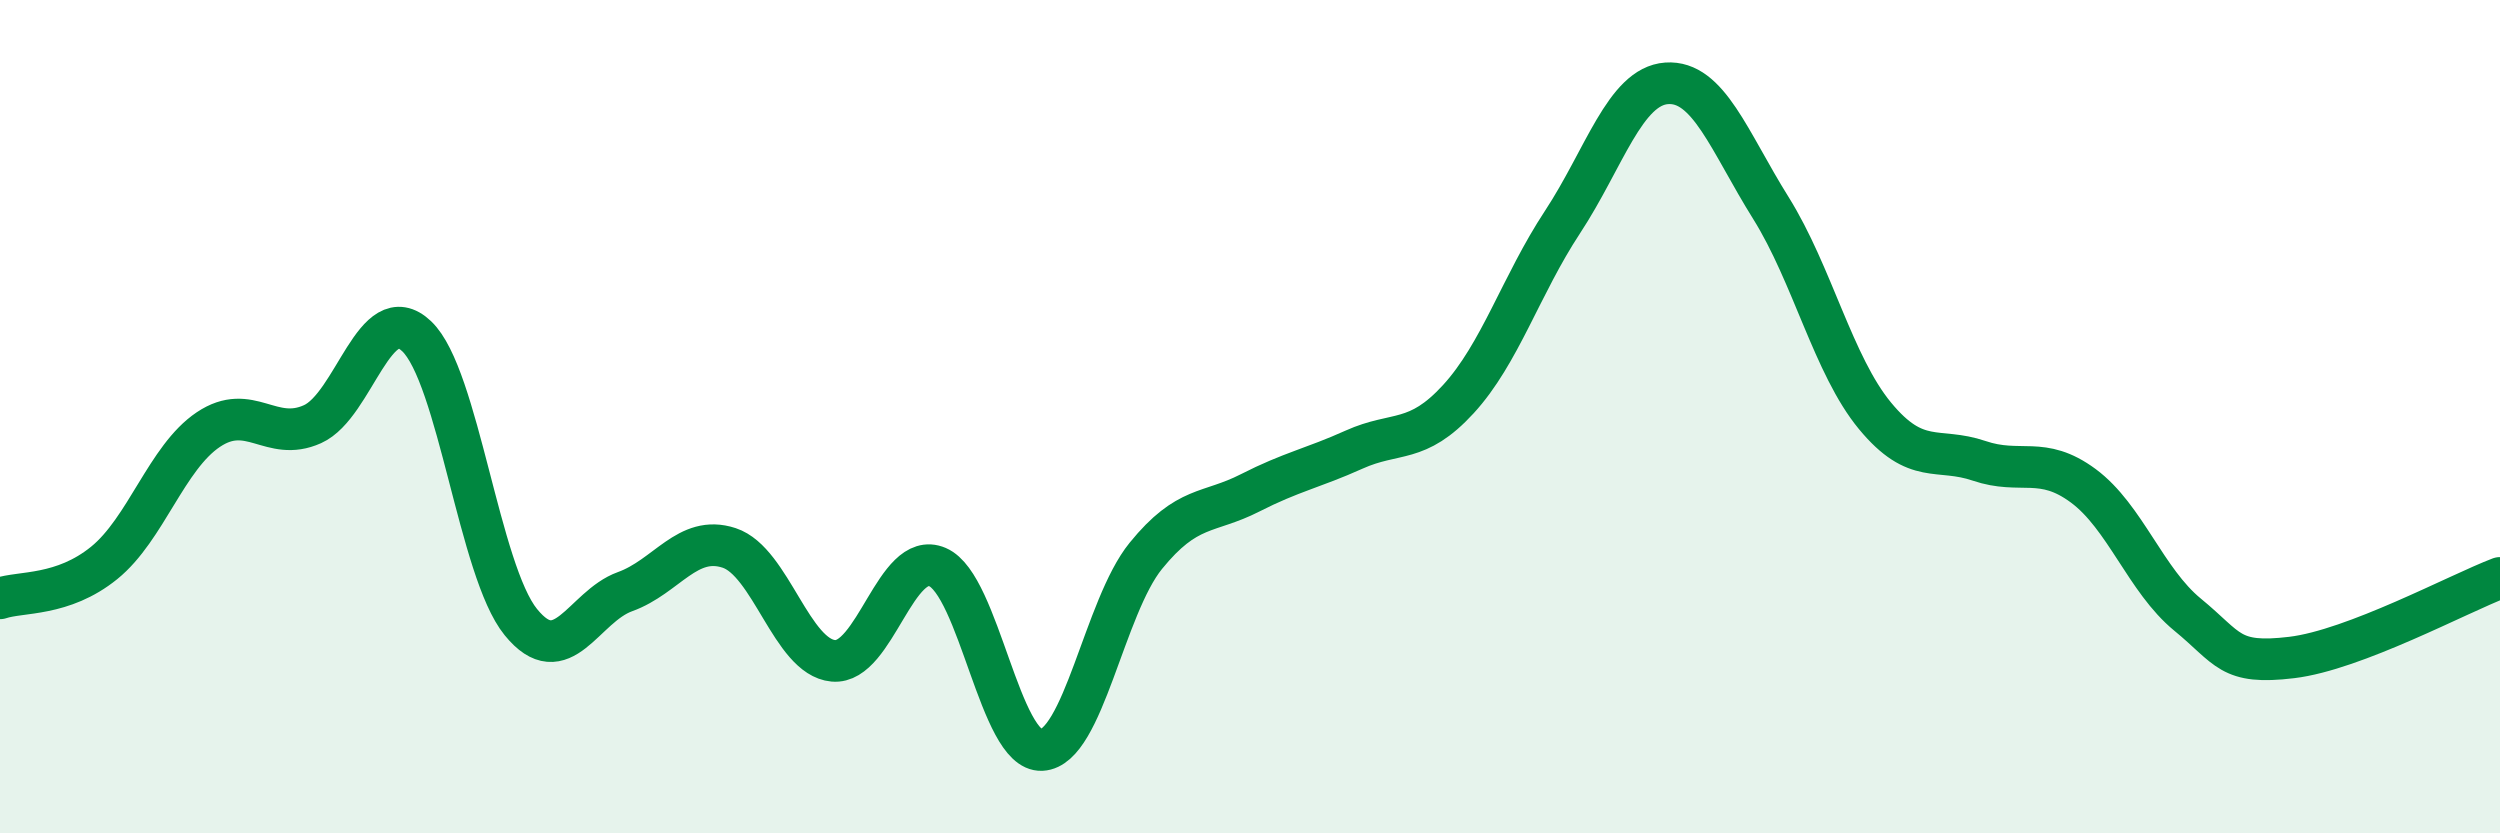 
    <svg width="60" height="20" viewBox="0 0 60 20" xmlns="http://www.w3.org/2000/svg">
      <path
        d="M 0,14.36 C 0.5,14.19 1.5,14.32 2.5,13.51 C 3.5,12.7 4,10.98 5,10.31 C 6,9.64 6.5,10.63 7.5,10.18 C 8.5,9.73 9,7.12 10,8.07 C 11,9.02 11.5,13.7 12.5,14.93 C 13.5,16.16 14,14.56 15,14.2 C 16,13.84 16.5,12.82 17.5,13.15 C 18.5,13.48 19,15.77 20,15.86 C 21,15.95 21.5,13.18 22.5,13.61 C 23.5,14.04 24,18.05 25,18 C 26,17.95 26.5,14.57 27.5,13.34 C 28.5,12.11 29,12.34 30,11.83 C 31,11.32 31.5,11.24 32.5,10.79 C 33.5,10.34 34,10.67 35,9.58 C 36,8.49 36.5,6.85 37.5,5.33 C 38.5,3.81 39,2.07 40,2 C 41,1.93 41.5,3.39 42.5,4.99 C 43.5,6.59 44,8.77 45,9.98 C 46,11.19 46.5,10.72 47.5,11.06 C 48.5,11.4 49,10.92 50,11.66 C 51,12.4 51.5,13.93 52.5,14.75 C 53.5,15.57 53.5,15.96 55,15.78 C 56.5,15.6 59,14.25 60,13.87L60 20L0 20Z"
        fill="#008740"
        opacity="0.1"
        stroke-linecap="round"
        stroke-linejoin="round"
      />
      <path
        d="M 0,14.36 C 0.5,14.19 1.5,14.32 2.5,13.51 C 3.5,12.7 4,10.98 5,10.31 C 6,9.64 6.5,10.63 7.5,10.18 C 8.5,9.73 9,7.12 10,8.07 C 11,9.02 11.5,13.7 12.5,14.93 C 13.5,16.16 14,14.56 15,14.2 C 16,13.84 16.5,12.82 17.5,13.15 C 18.5,13.48 19,15.77 20,15.86 C 21,15.95 21.5,13.18 22.5,13.61 C 23.5,14.04 24,18.05 25,18 C 26,17.95 26.5,14.57 27.5,13.34 C 28.5,12.11 29,12.34 30,11.83 C 31,11.32 31.5,11.24 32.5,10.79 C 33.5,10.34 34,10.67 35,9.58 C 36,8.49 36.5,6.85 37.5,5.33 C 38.5,3.81 39,2.07 40,2 C 41,1.93 41.5,3.39 42.5,4.99 C 43.5,6.59 44,8.77 45,9.98 C 46,11.19 46.5,10.72 47.5,11.06 C 48.5,11.4 49,10.92 50,11.66 C 51,12.4 51.5,13.93 52.5,14.75 C 53.5,15.57 53.5,15.96 55,15.78 C 56.5,15.6 59,14.25 60,13.87"
        stroke="#008740"
        stroke-width="1"
        fill="none"
        stroke-linecap="round"
        stroke-linejoin="round"
      />
    </svg>
  